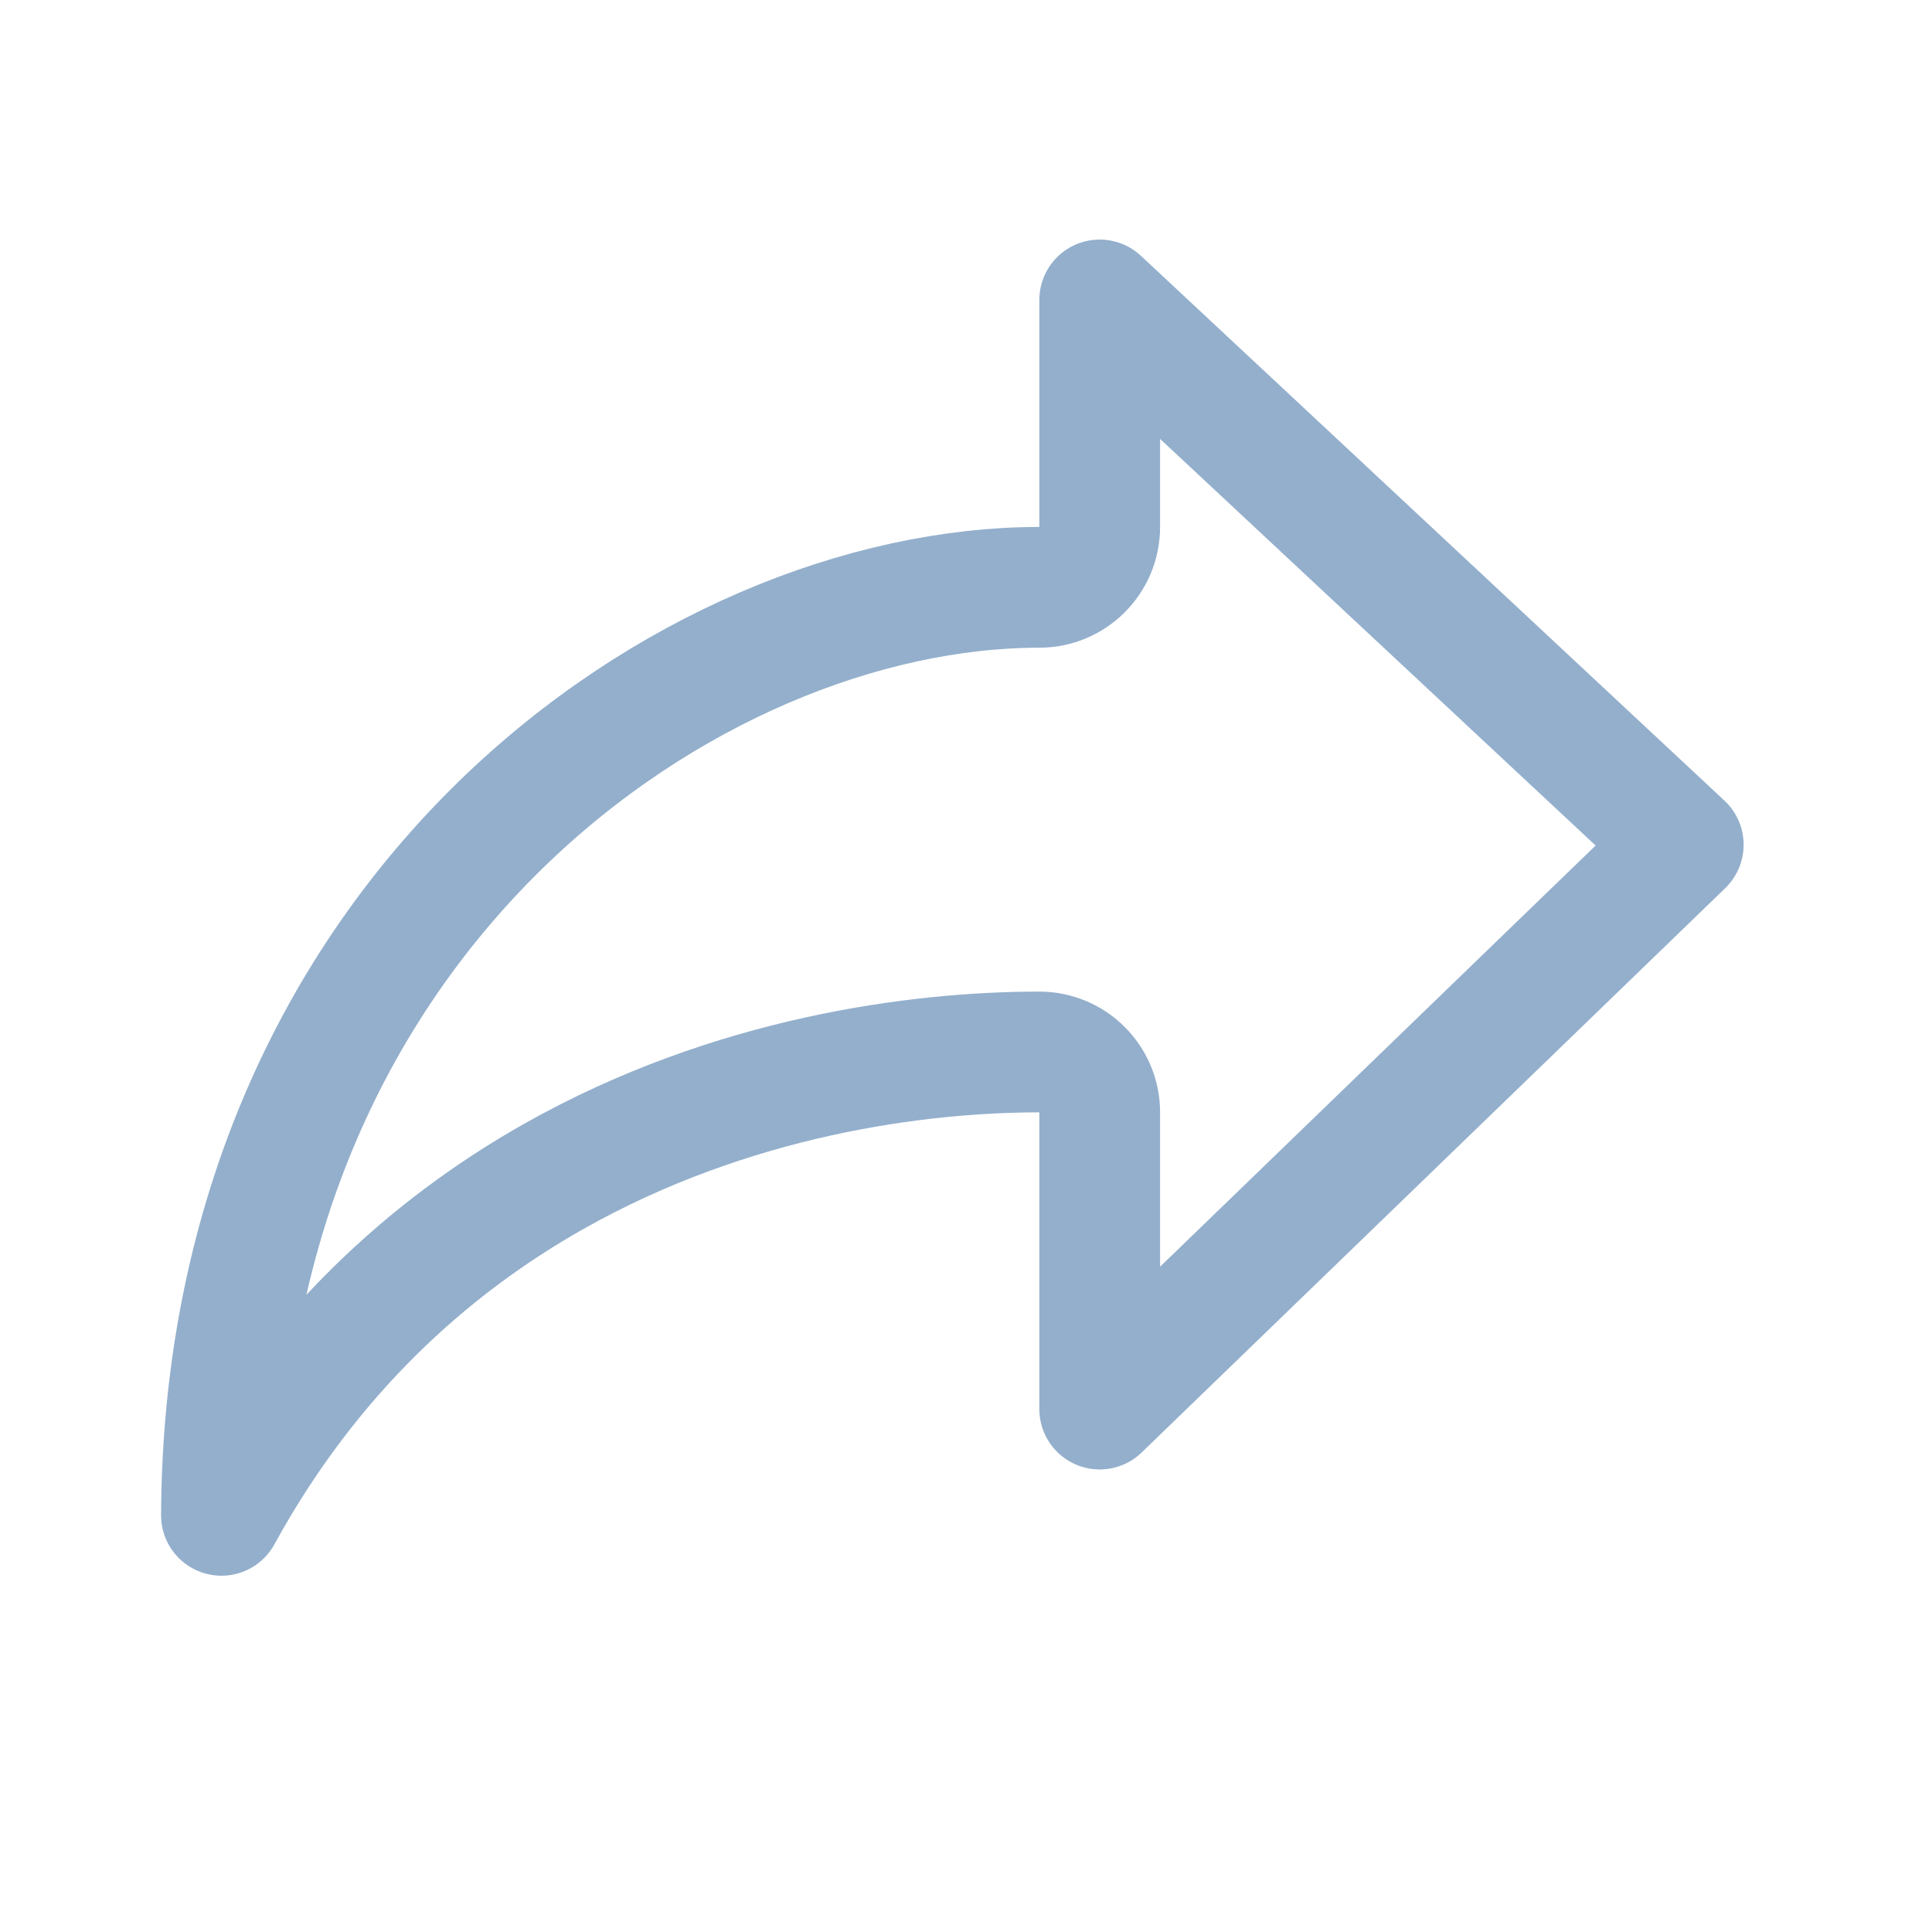 <svg width="24" height="24" viewBox="0 0 24 24" fill="none" xmlns="http://www.w3.org/2000/svg">
<path d="M20.91 10.494L13.661 17.504V13.818C13.661 13.404 13.325 13.068 12.911 13.068C11.408 13.068 9.088 13.367 6.88 14.613C5.324 15.492 3.843 16.831 2.751 18.824C2.783 11.337 8.568 7.296 12.911 7.296C13.325 7.296 13.661 6.96 13.661 6.546V3.726L20.91 10.494Z" stroke="#93AFCC" stroke-width="1.5" stroke-linecap="round" stroke-linejoin="round"/>
</svg>
